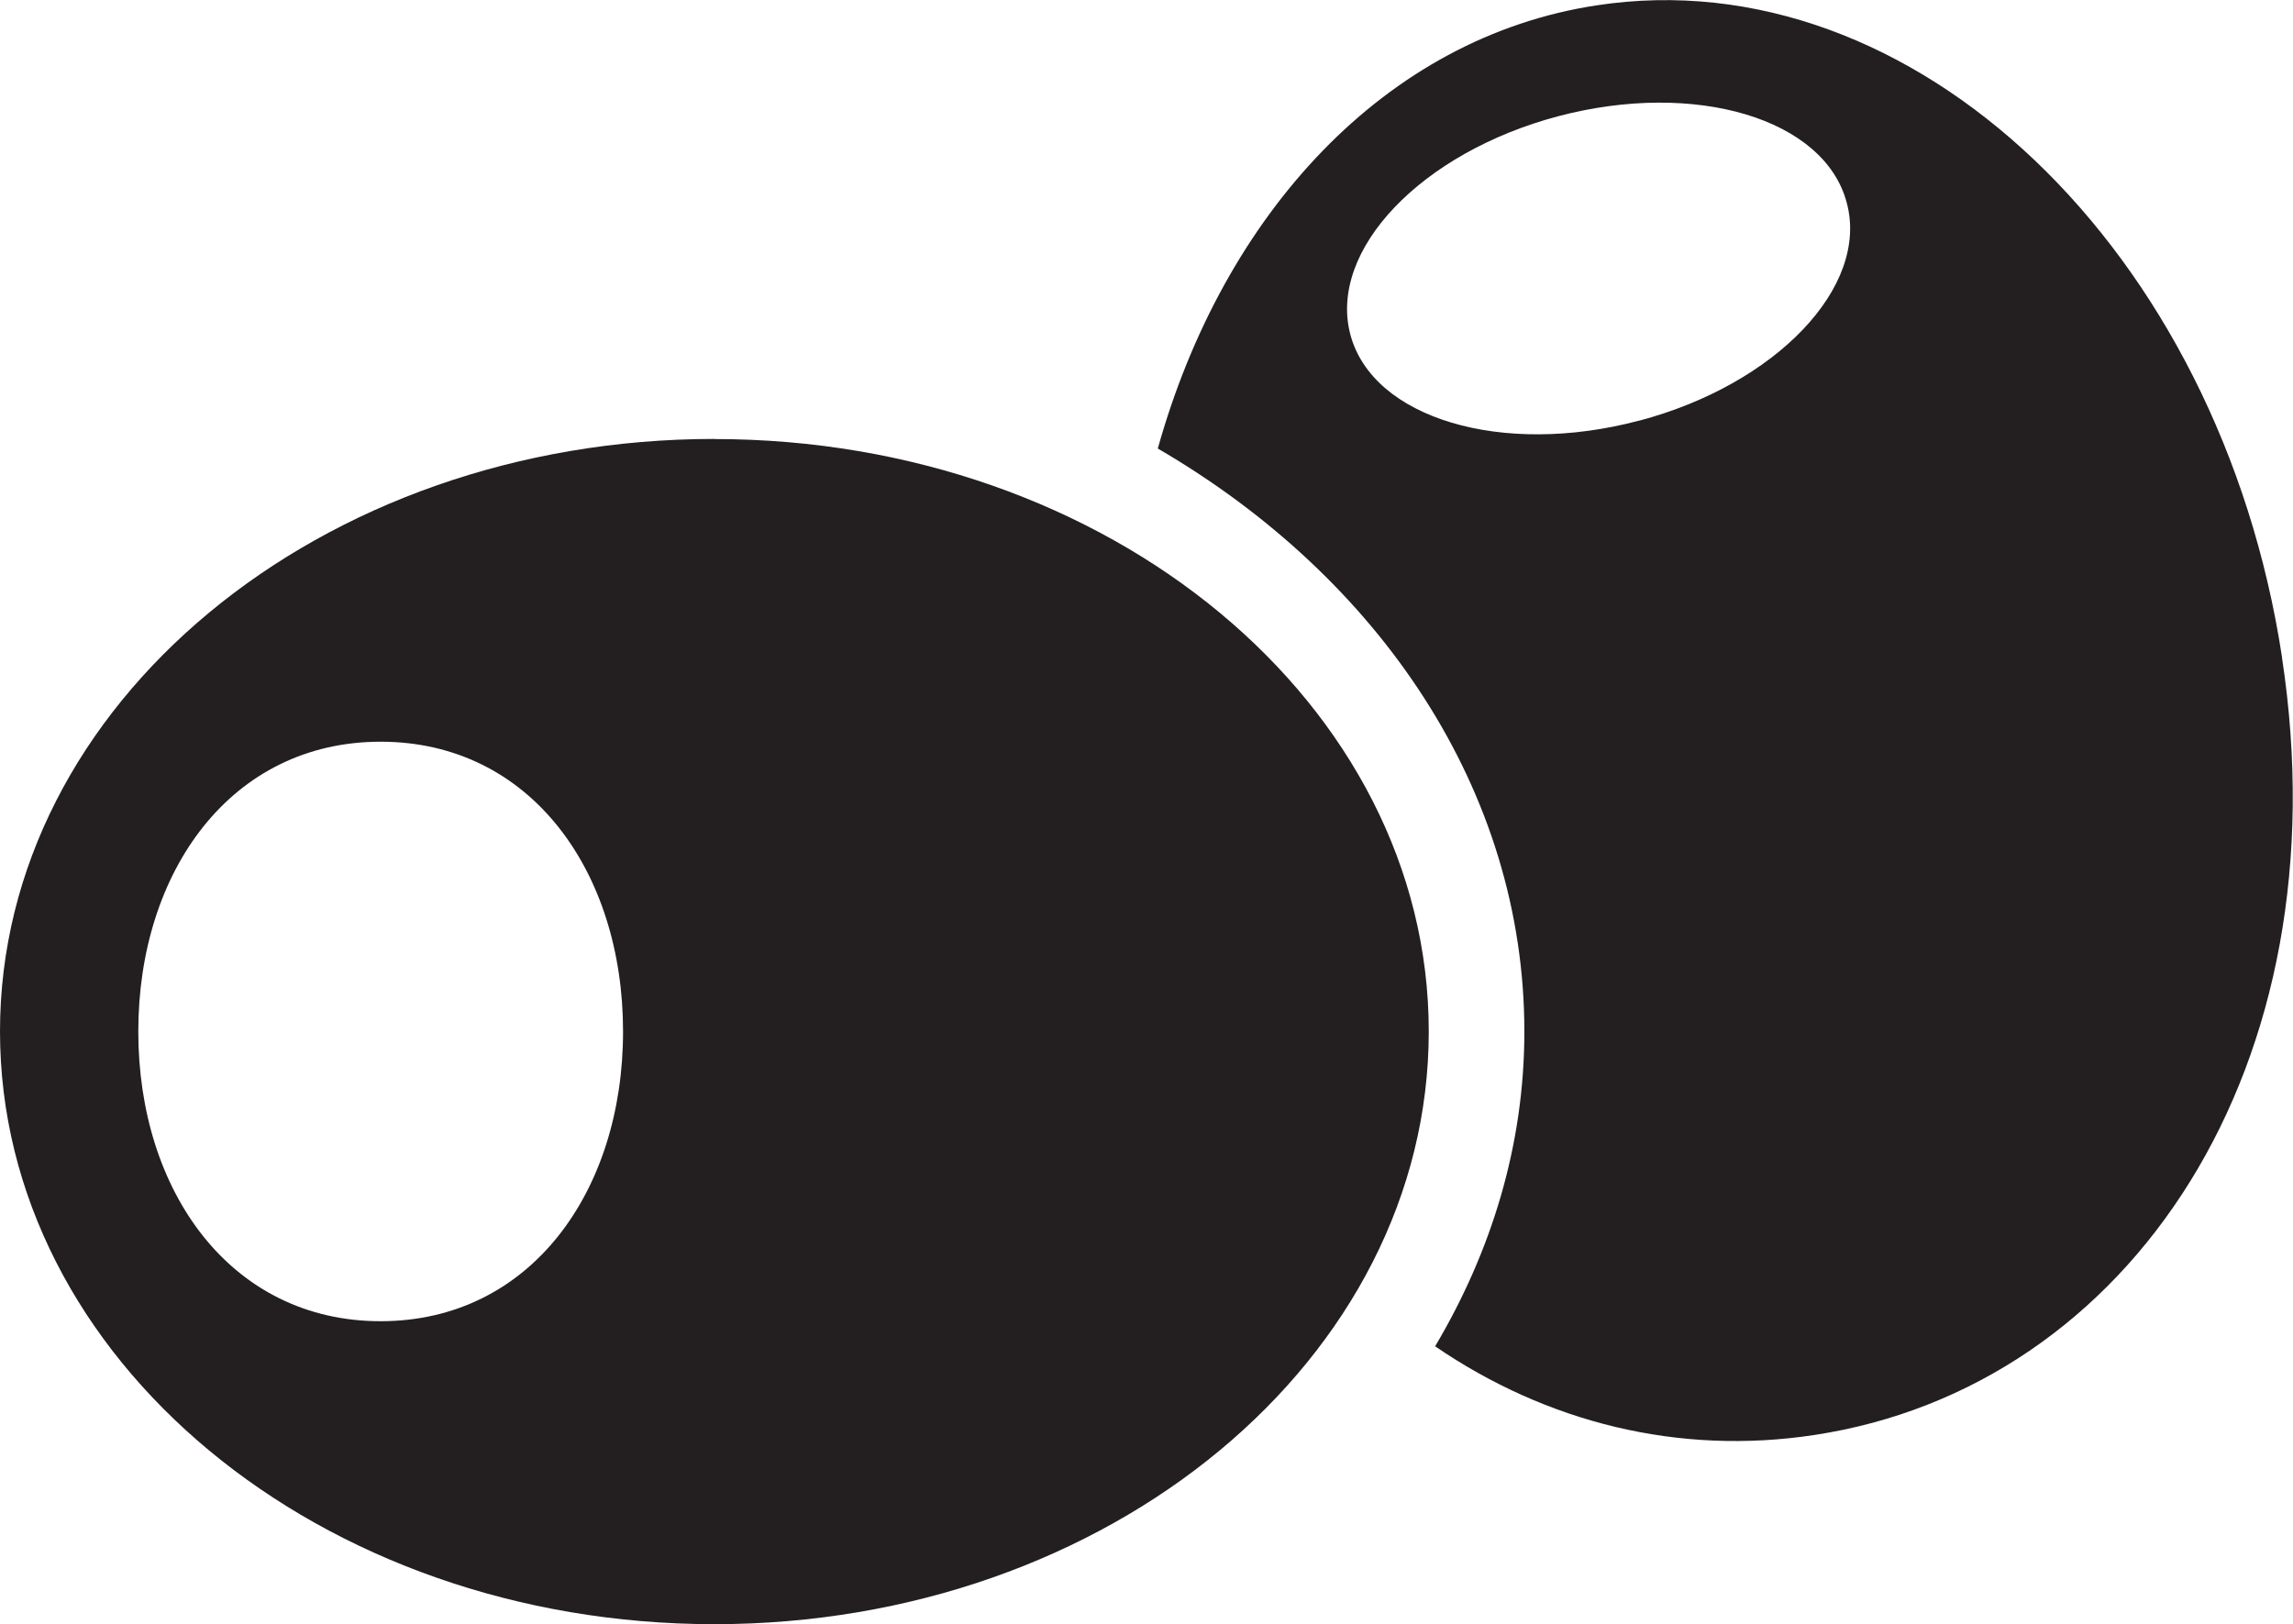 <svg xmlns="http://www.w3.org/2000/svg" width="22.019" height="15.599" viewBox="0 0 22.019 15.599"><g fill="#231f20" fill-rule="evenodd"><path d="M3.655 12.69c-1.438 0-2.327-1.246-2.327-2.783 0-1.536.89-2.783 2.327-2.783 1.44 0 2.328 1.247 2.328 2.783 0 1.537-.89 2.783-2.328 2.783M6.86 4.216C3.07 4.216 0 6.766 0 9.906 0 13.05 3.07 15.6 6.86 15.6c3.79 0 6.86-2.55 6.86-5.693 0-3.142-3.07-5.69-6.86-5.69"/><path d="M15.74 4.04c-1.318.35-2.56-.022-2.773-.827-.214-.81.68-1.748 1.997-2.097 1.317-.347 2.558.023 2.77.832.217.808-.68 1.745-1.995 2.093m6.175 2.274c-.597-3.92-3.544-6.727-6.58-6.264-2.03.307-3.585 2-4.216 4.257 2.125 1.237 3.52 3.282 3.52 5.6 0 1.088-.315 2.11-.857 3.023 1.072.733 2.34 1.05 3.64.852 3.04-.46 5.09-3.546 4.492-7.468"/></g></svg>